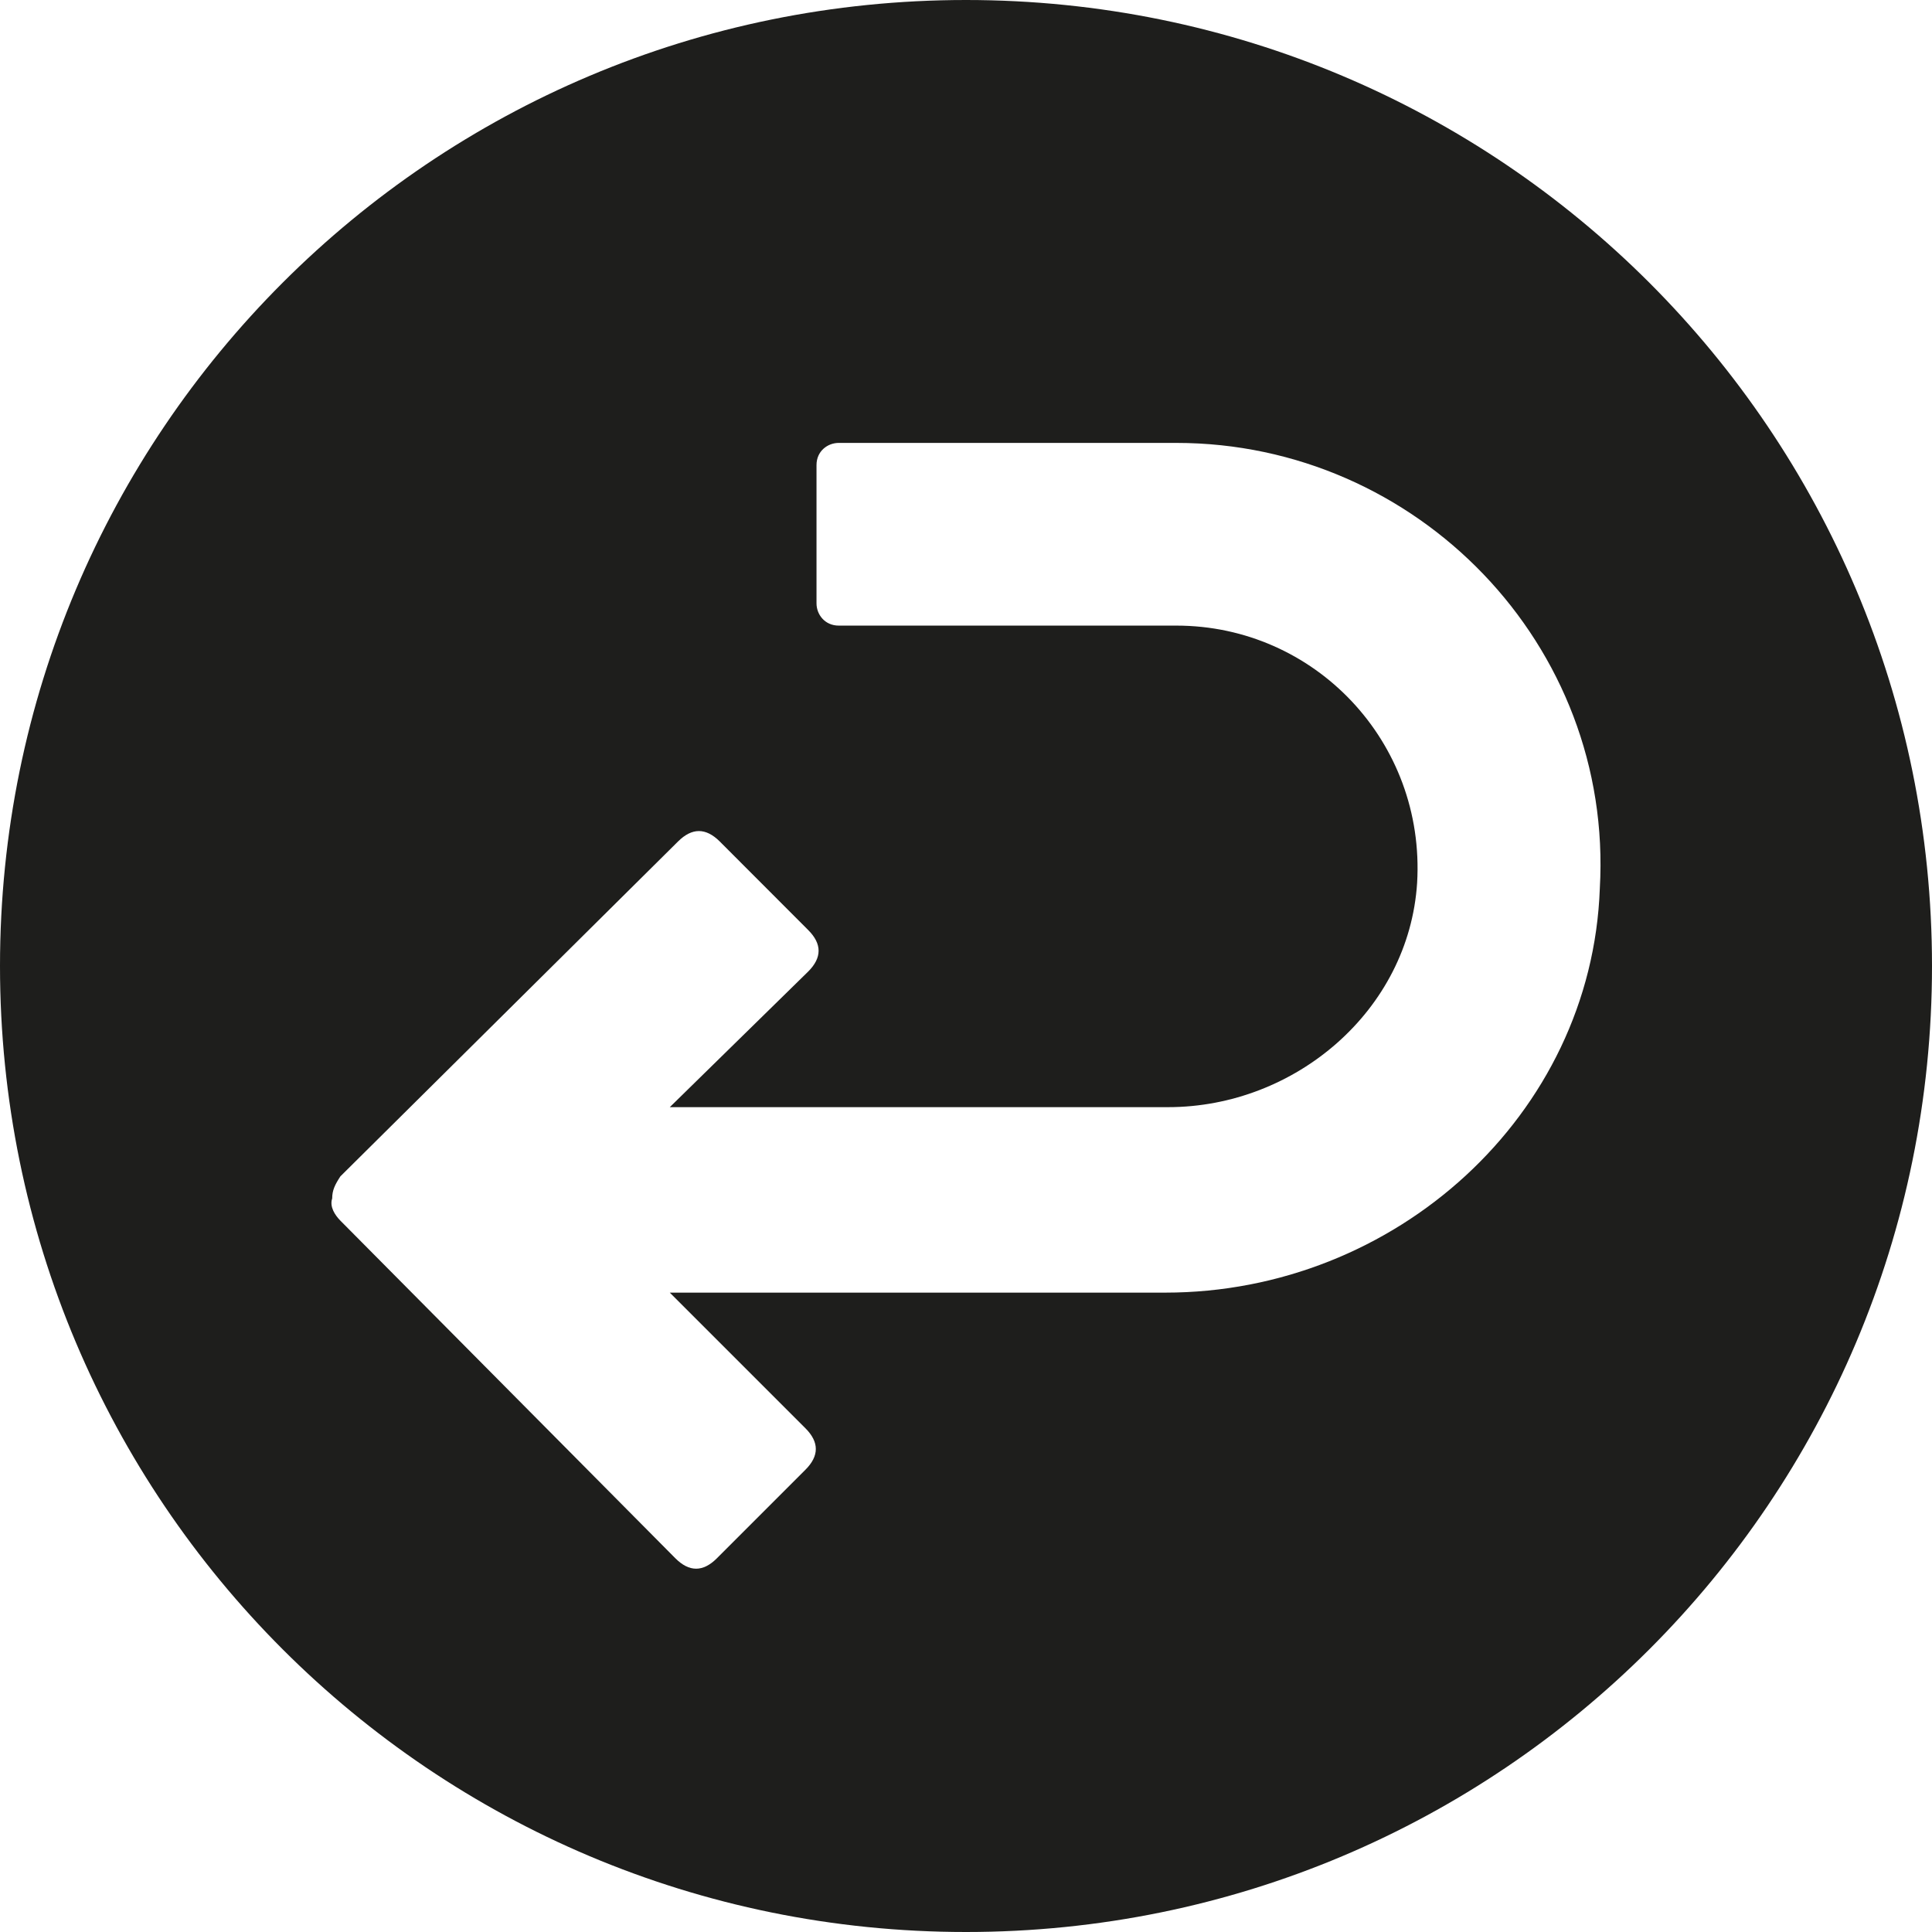 <svg width="16" height="16" viewBox="0 0 16 16" fill="none" xmlns="http://www.w3.org/2000/svg">
<g clip-path="url(#clip0_1229_21833)">
<g clip-path="url(#clip1_1229_21833)">
<path d="M8 0C3.576 0 0 3.576 0 8C0 12.424 3.576 16 8 16C12.424 16 16 12.424 16 8C16 3.576 12.424 0 8 0ZM9.65 10.705H5.547L6.67 11.828C6.785 11.943 6.785 12.057 6.67 12.172L5.937 12.905C5.822 13.02 5.708 13.02 5.593 12.905L2.819 10.109C2.774 10.063 2.728 9.994 2.751 9.925C2.751 9.857 2.774 9.811 2.819 9.742L5.616 6.968C5.731 6.854 5.845 6.854 5.96 6.968L6.693 7.702C6.808 7.817 6.808 7.931 6.693 8.046L5.547 9.169H9.673C10.728 9.169 11.668 8.367 11.736 7.312C11.805 6.143 10.888 5.181 9.742 5.181H6.946C6.831 5.181 6.762 5.089 6.762 4.997V3.851C6.762 3.736 6.854 3.668 6.946 3.668H9.742C11.736 3.668 13.364 5.341 13.249 7.358C13.181 9.238 11.553 10.705 9.65 10.705Z" fill="#1E1E1C"/>
</g>
</g>
<defs>
<clipPath id="clip0_1229_21833">
<rect width="16" height="16" fill="white"/>
</clipPath>
<clipPath id="clip1_1229_21833">
<rect width="16" height="16" fill="white"/>
</clipPath>
</defs>
</svg>
